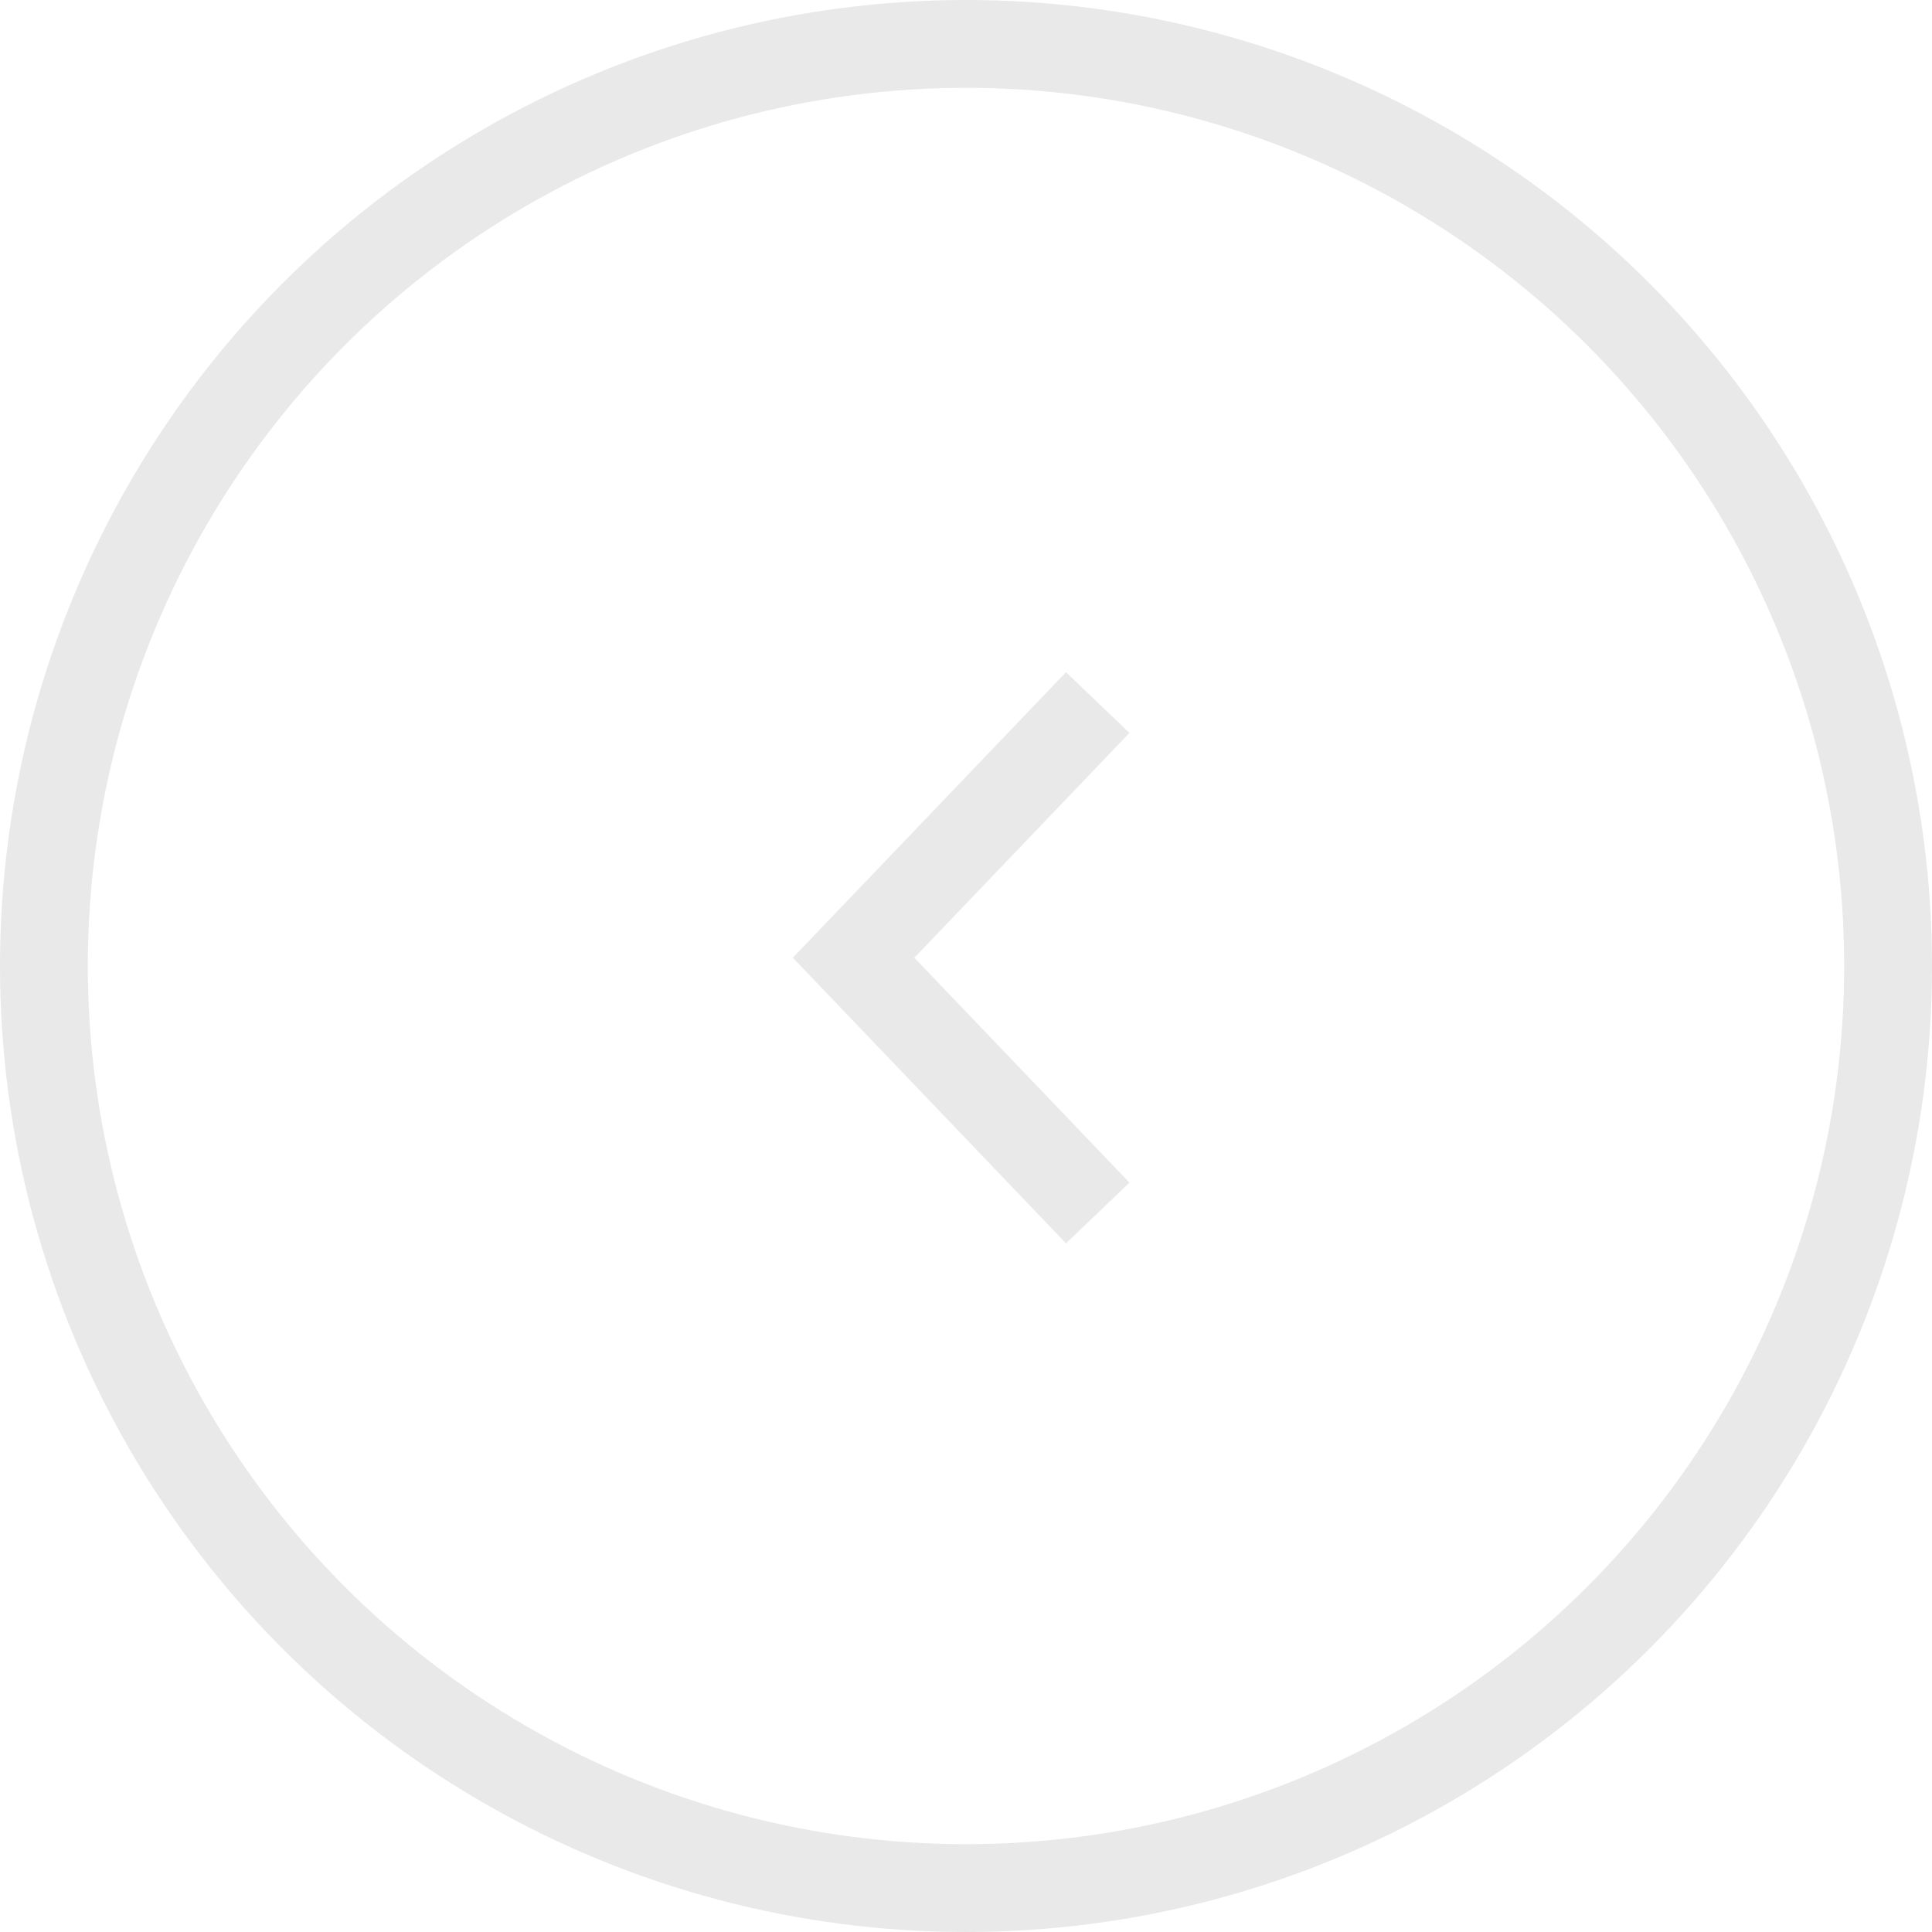 <svg width="44" height="44" viewBox="0 0 44 44" fill="none" xmlns="http://www.w3.org/2000/svg">
<circle cx="22" cy="22" r="21" transform="matrix(-1 0 0 1 44 0)" stroke="#E9E9E9" stroke-width="2"/>
<path d="M25 27.625L19.44 21.812L25 16" stroke="#E9E9E9" stroke-width="2"/>
</svg>
